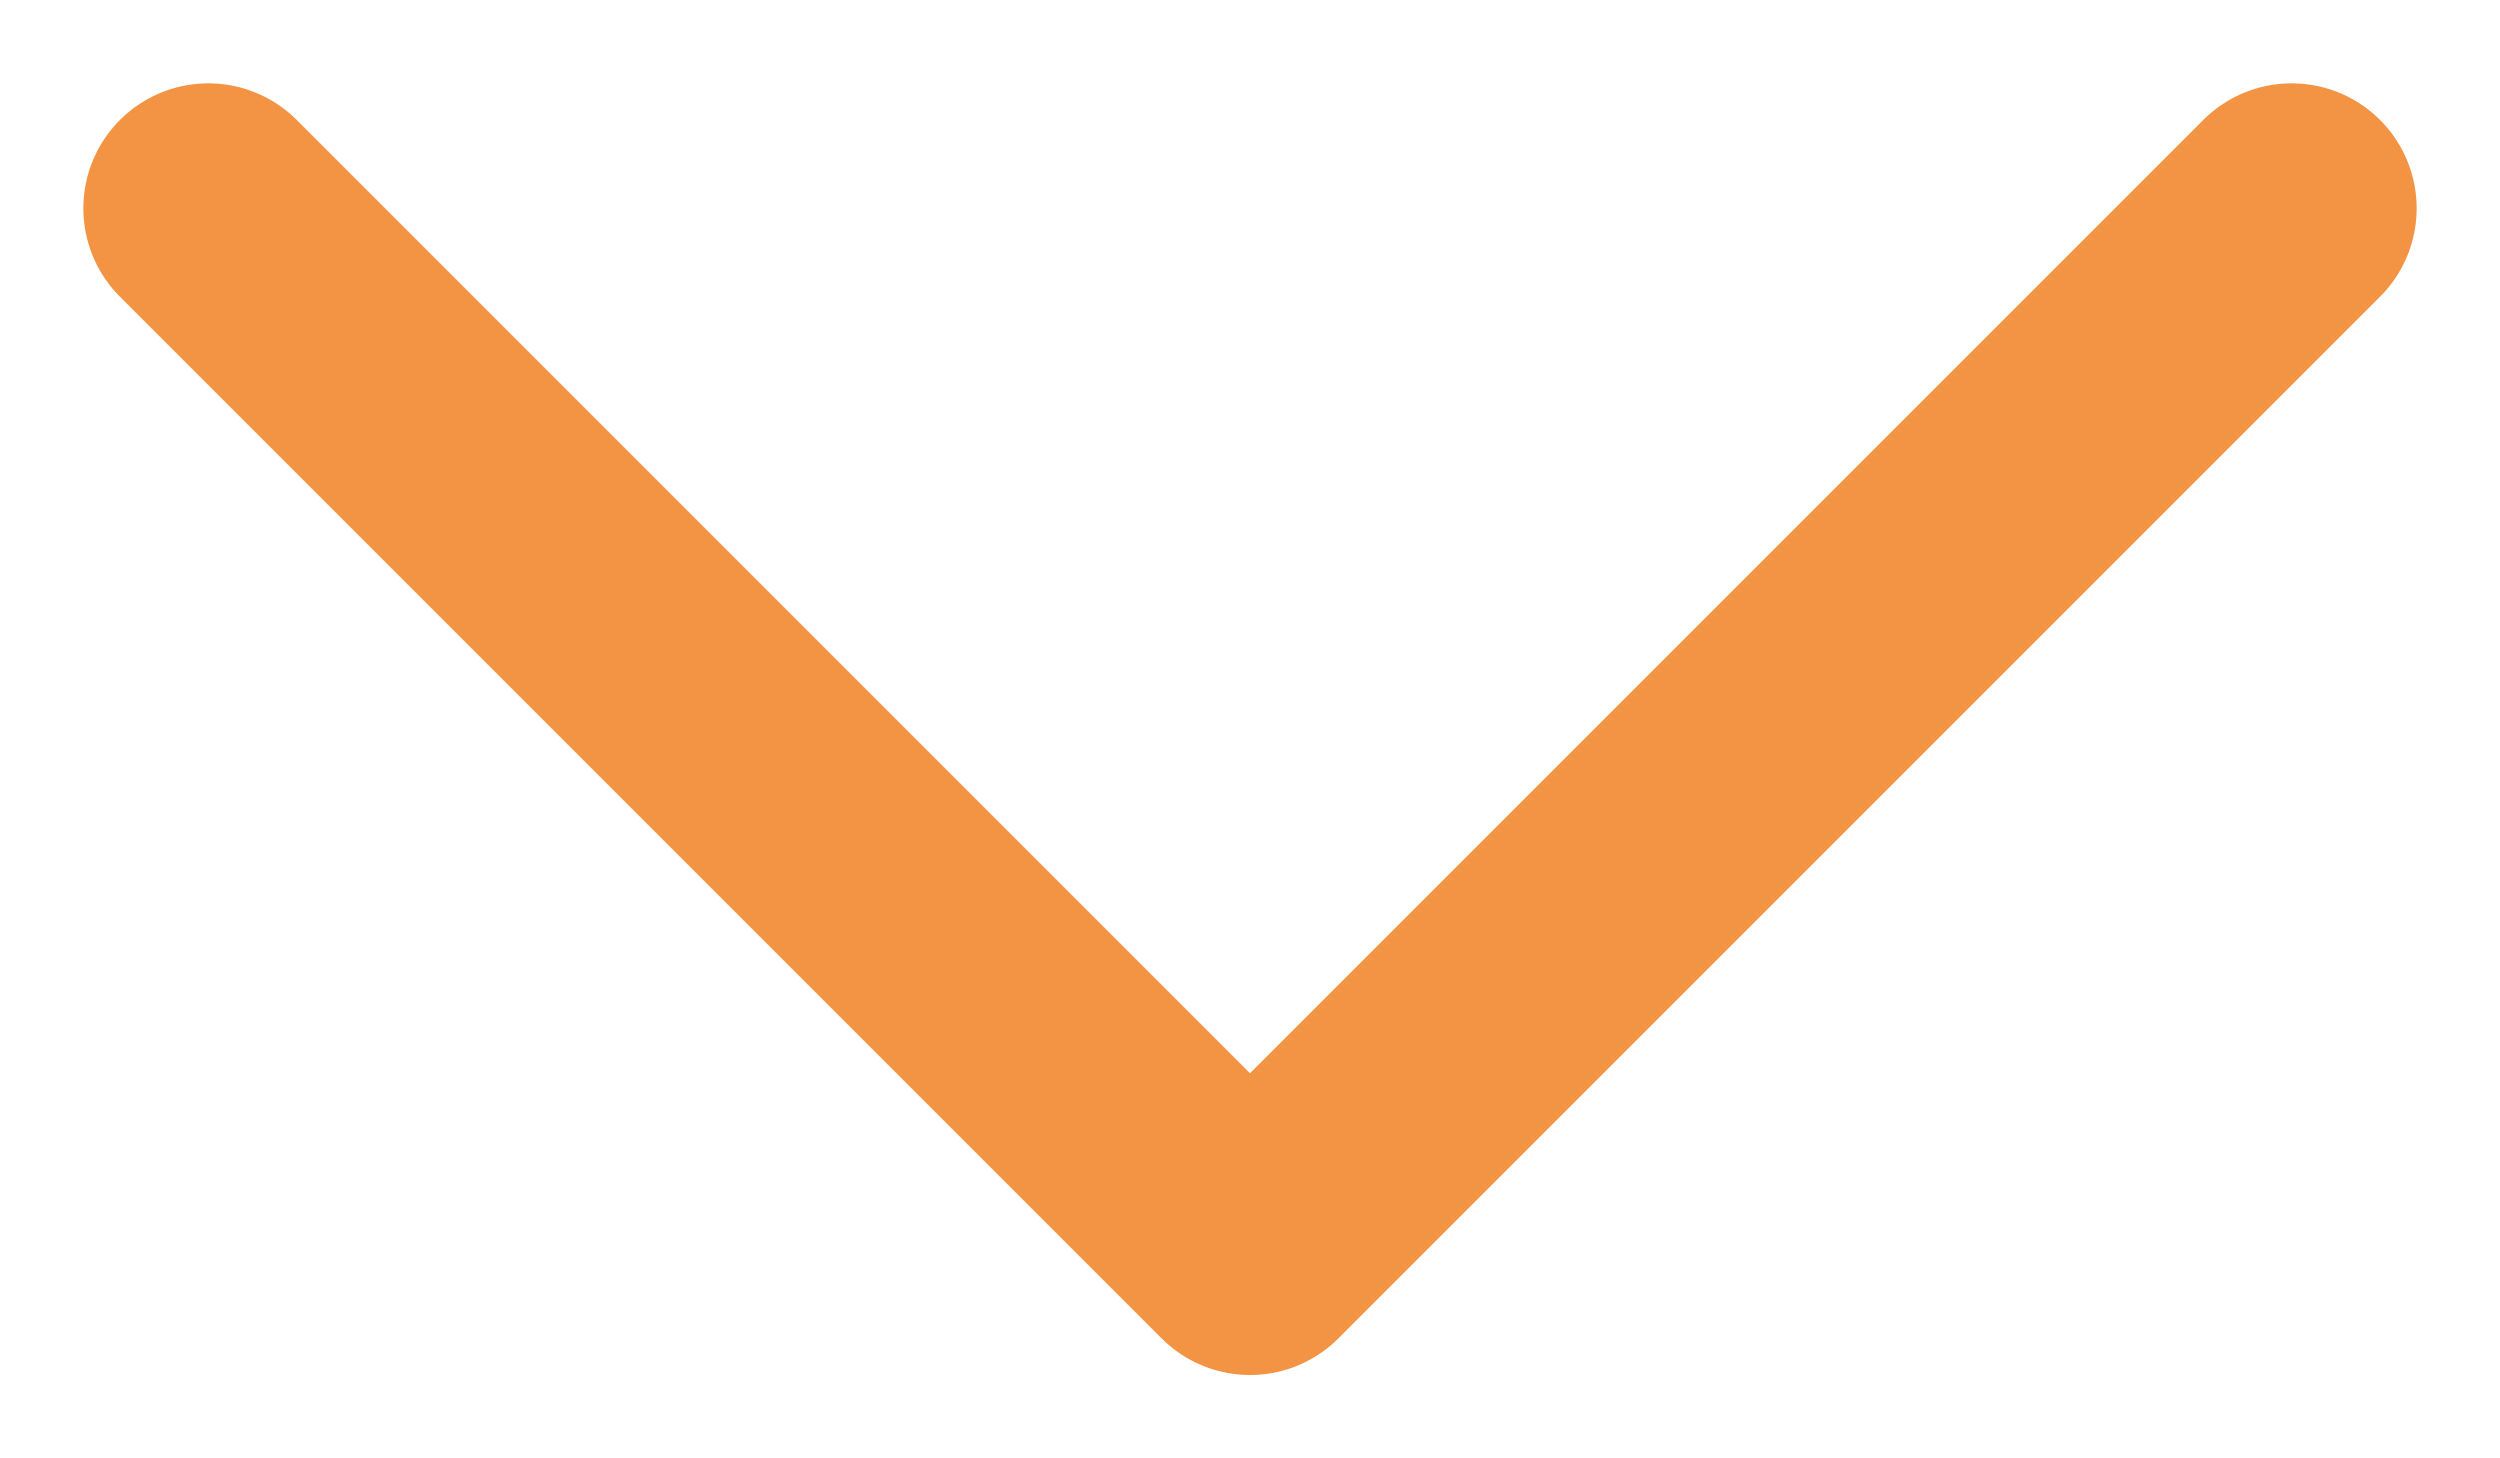 <svg width="12" height="7" viewBox="0 0 12 7" fill="none" xmlns="http://www.w3.org/2000/svg">
<path d="M11 1L6 6L1 1" stroke="#f39444" stroke-width="1.2" stroke-linecap="round" stroke-linejoin="round"/>
</svg>
